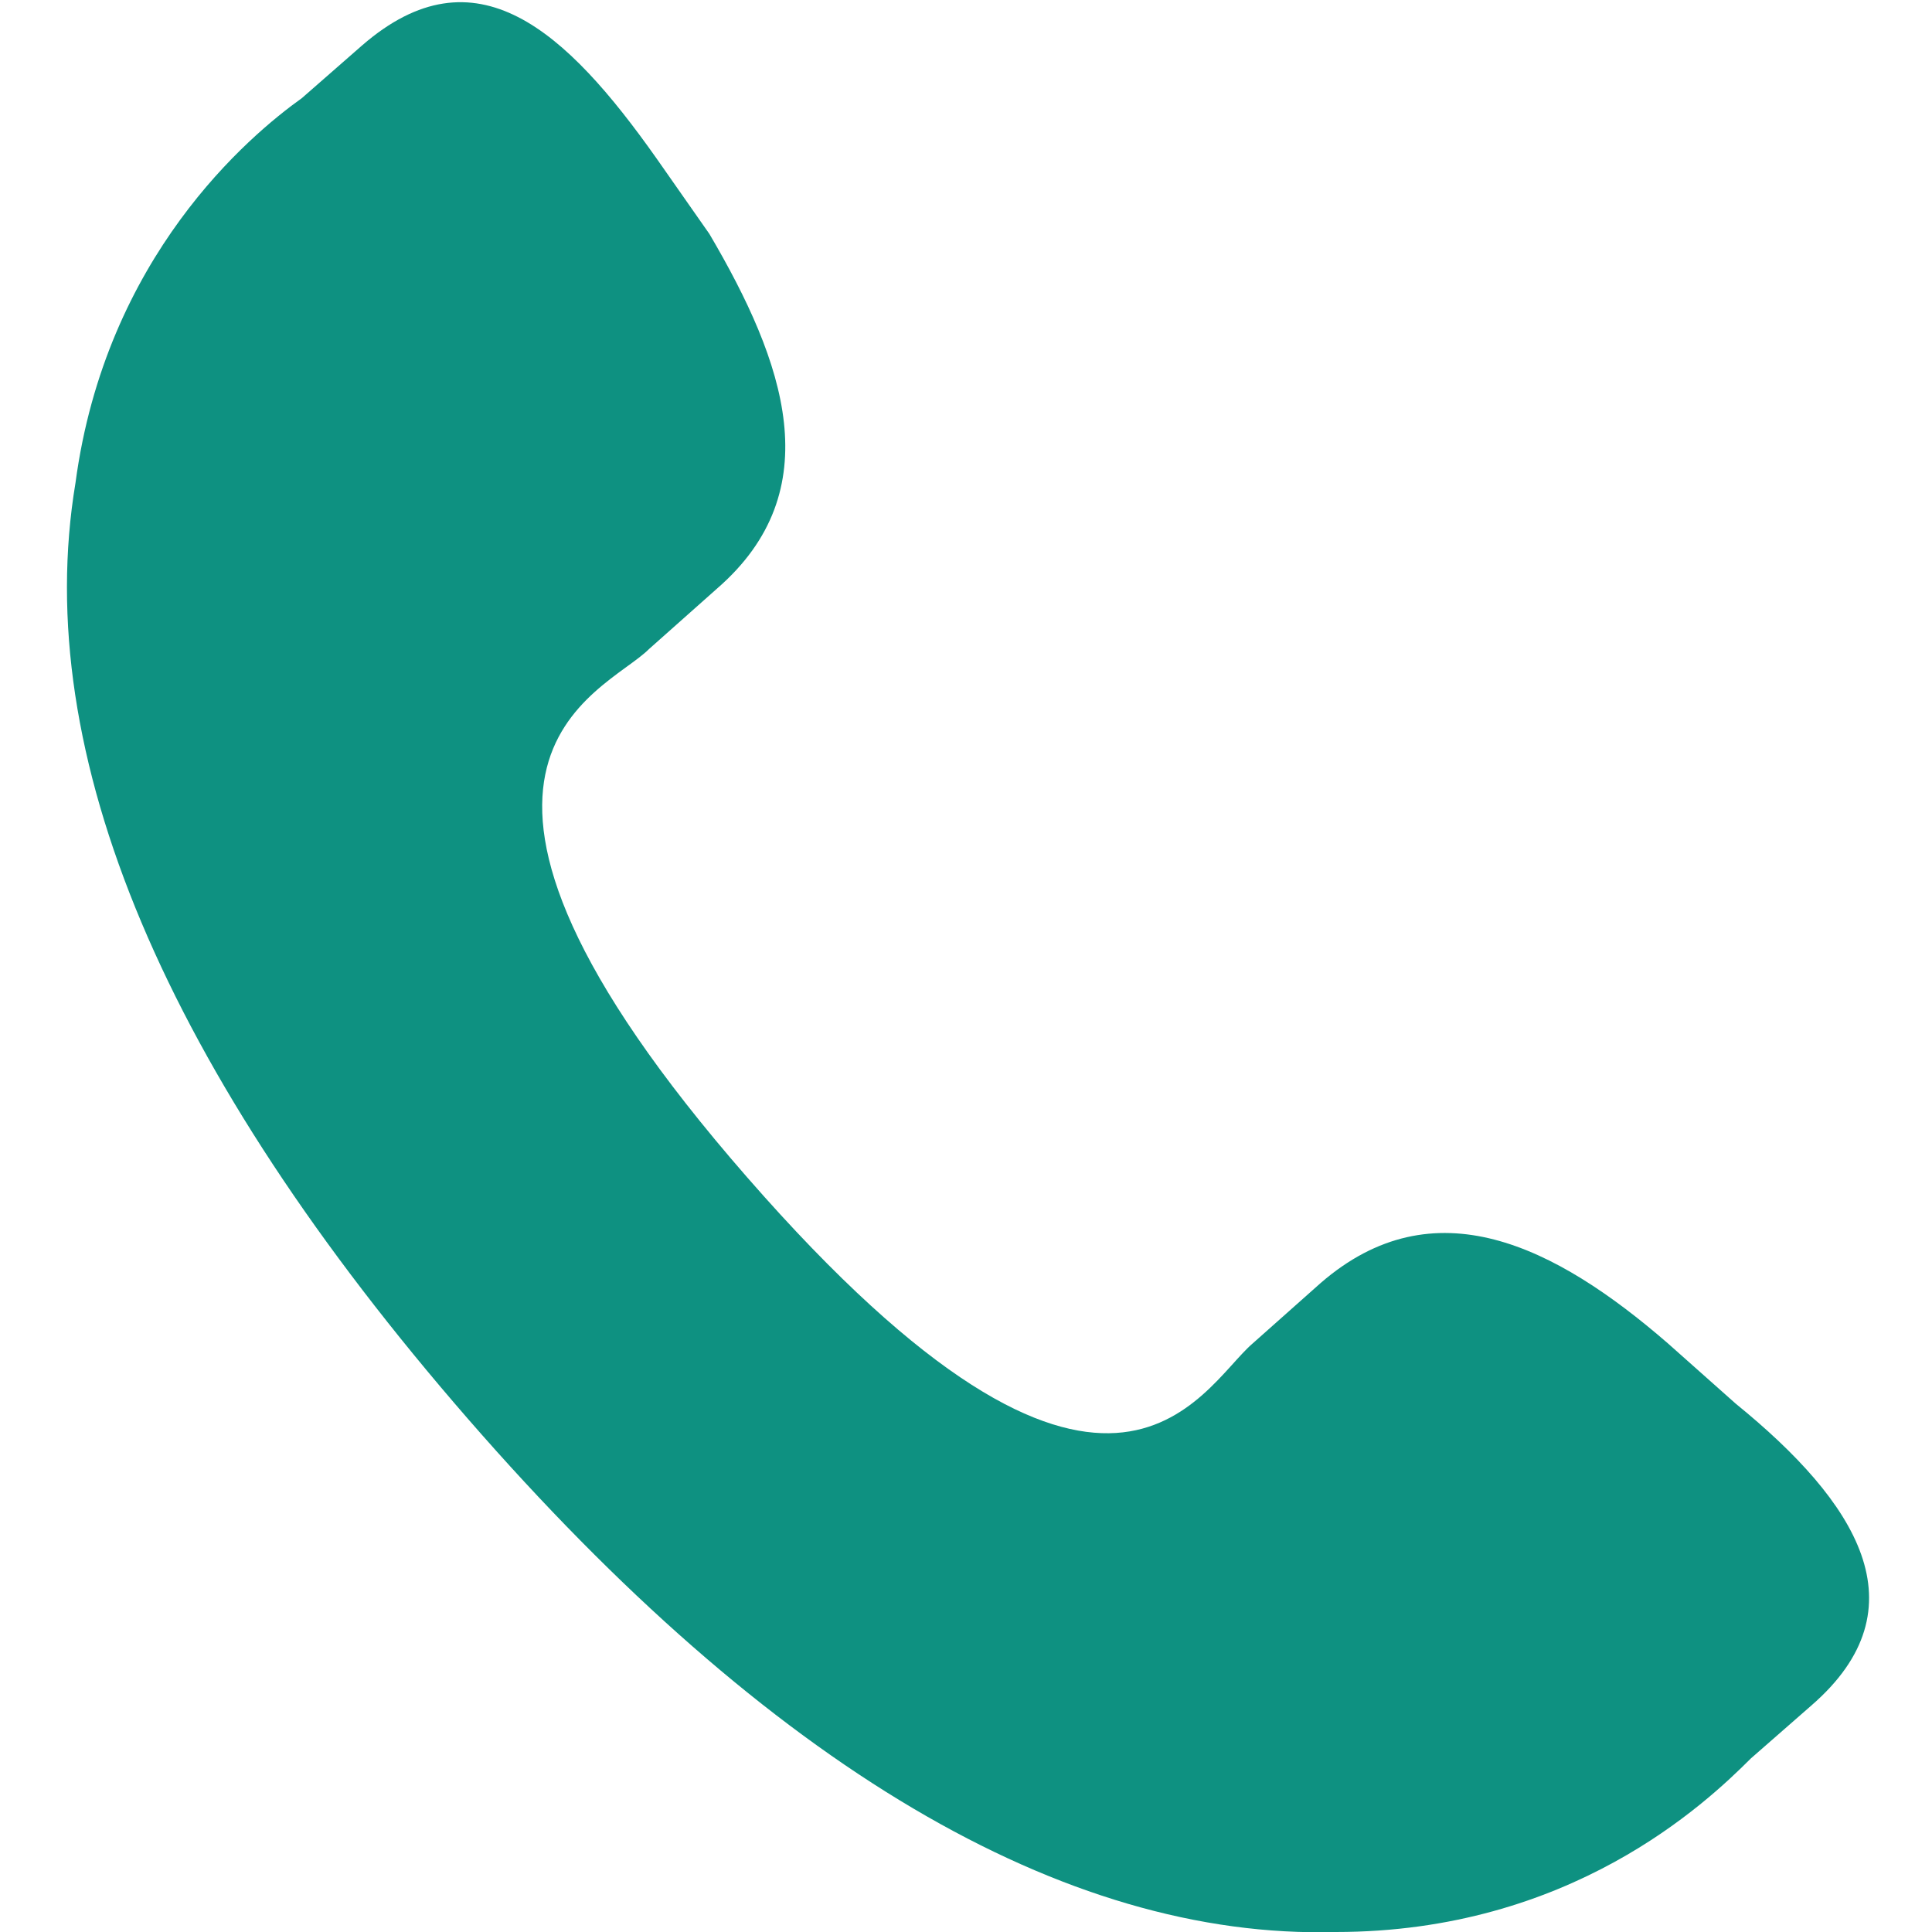 <?xml version="1.0" encoding="UTF-8"?>
<svg id="Capa_1" xmlns="http://www.w3.org/2000/svg" version="1.1" viewBox="0 0 25.6 25.6">
  <!-- Generator: Adobe Illustrator 29.6.1, SVG Export Plug-In . SVG Version: 2.1.1 Build 9)  -->
  <defs>
    <style>
      .st0 {
        fill: #0e9181;
      }
    </style>
  </defs>
  <path class="st0" d="M22.1,17.8c-1.5-1.3-3.1-2.1-4.6-.8l-.9.8c-.7.6-1.9,3.3-6.7-2.2-4.8-5.5-1.9-6.4-1.3-7l.9-.8c1.5-1.3.9-3-.1-4.7l-.7-1C7.5.4,6.3-.7,4.8.6l-.8.7c-.7.5-2.6,2.1-3,5.1-.6,3.6,1.2,7.8,5.2,12.4,4,4.6,7.9,6.9,11.5,6.8,3.1,0,4.9-1.7,5.5-2.3l.8-.7c1.5-1.3.6-2.7-1-4l-.9-.8Z"/>
</svg>